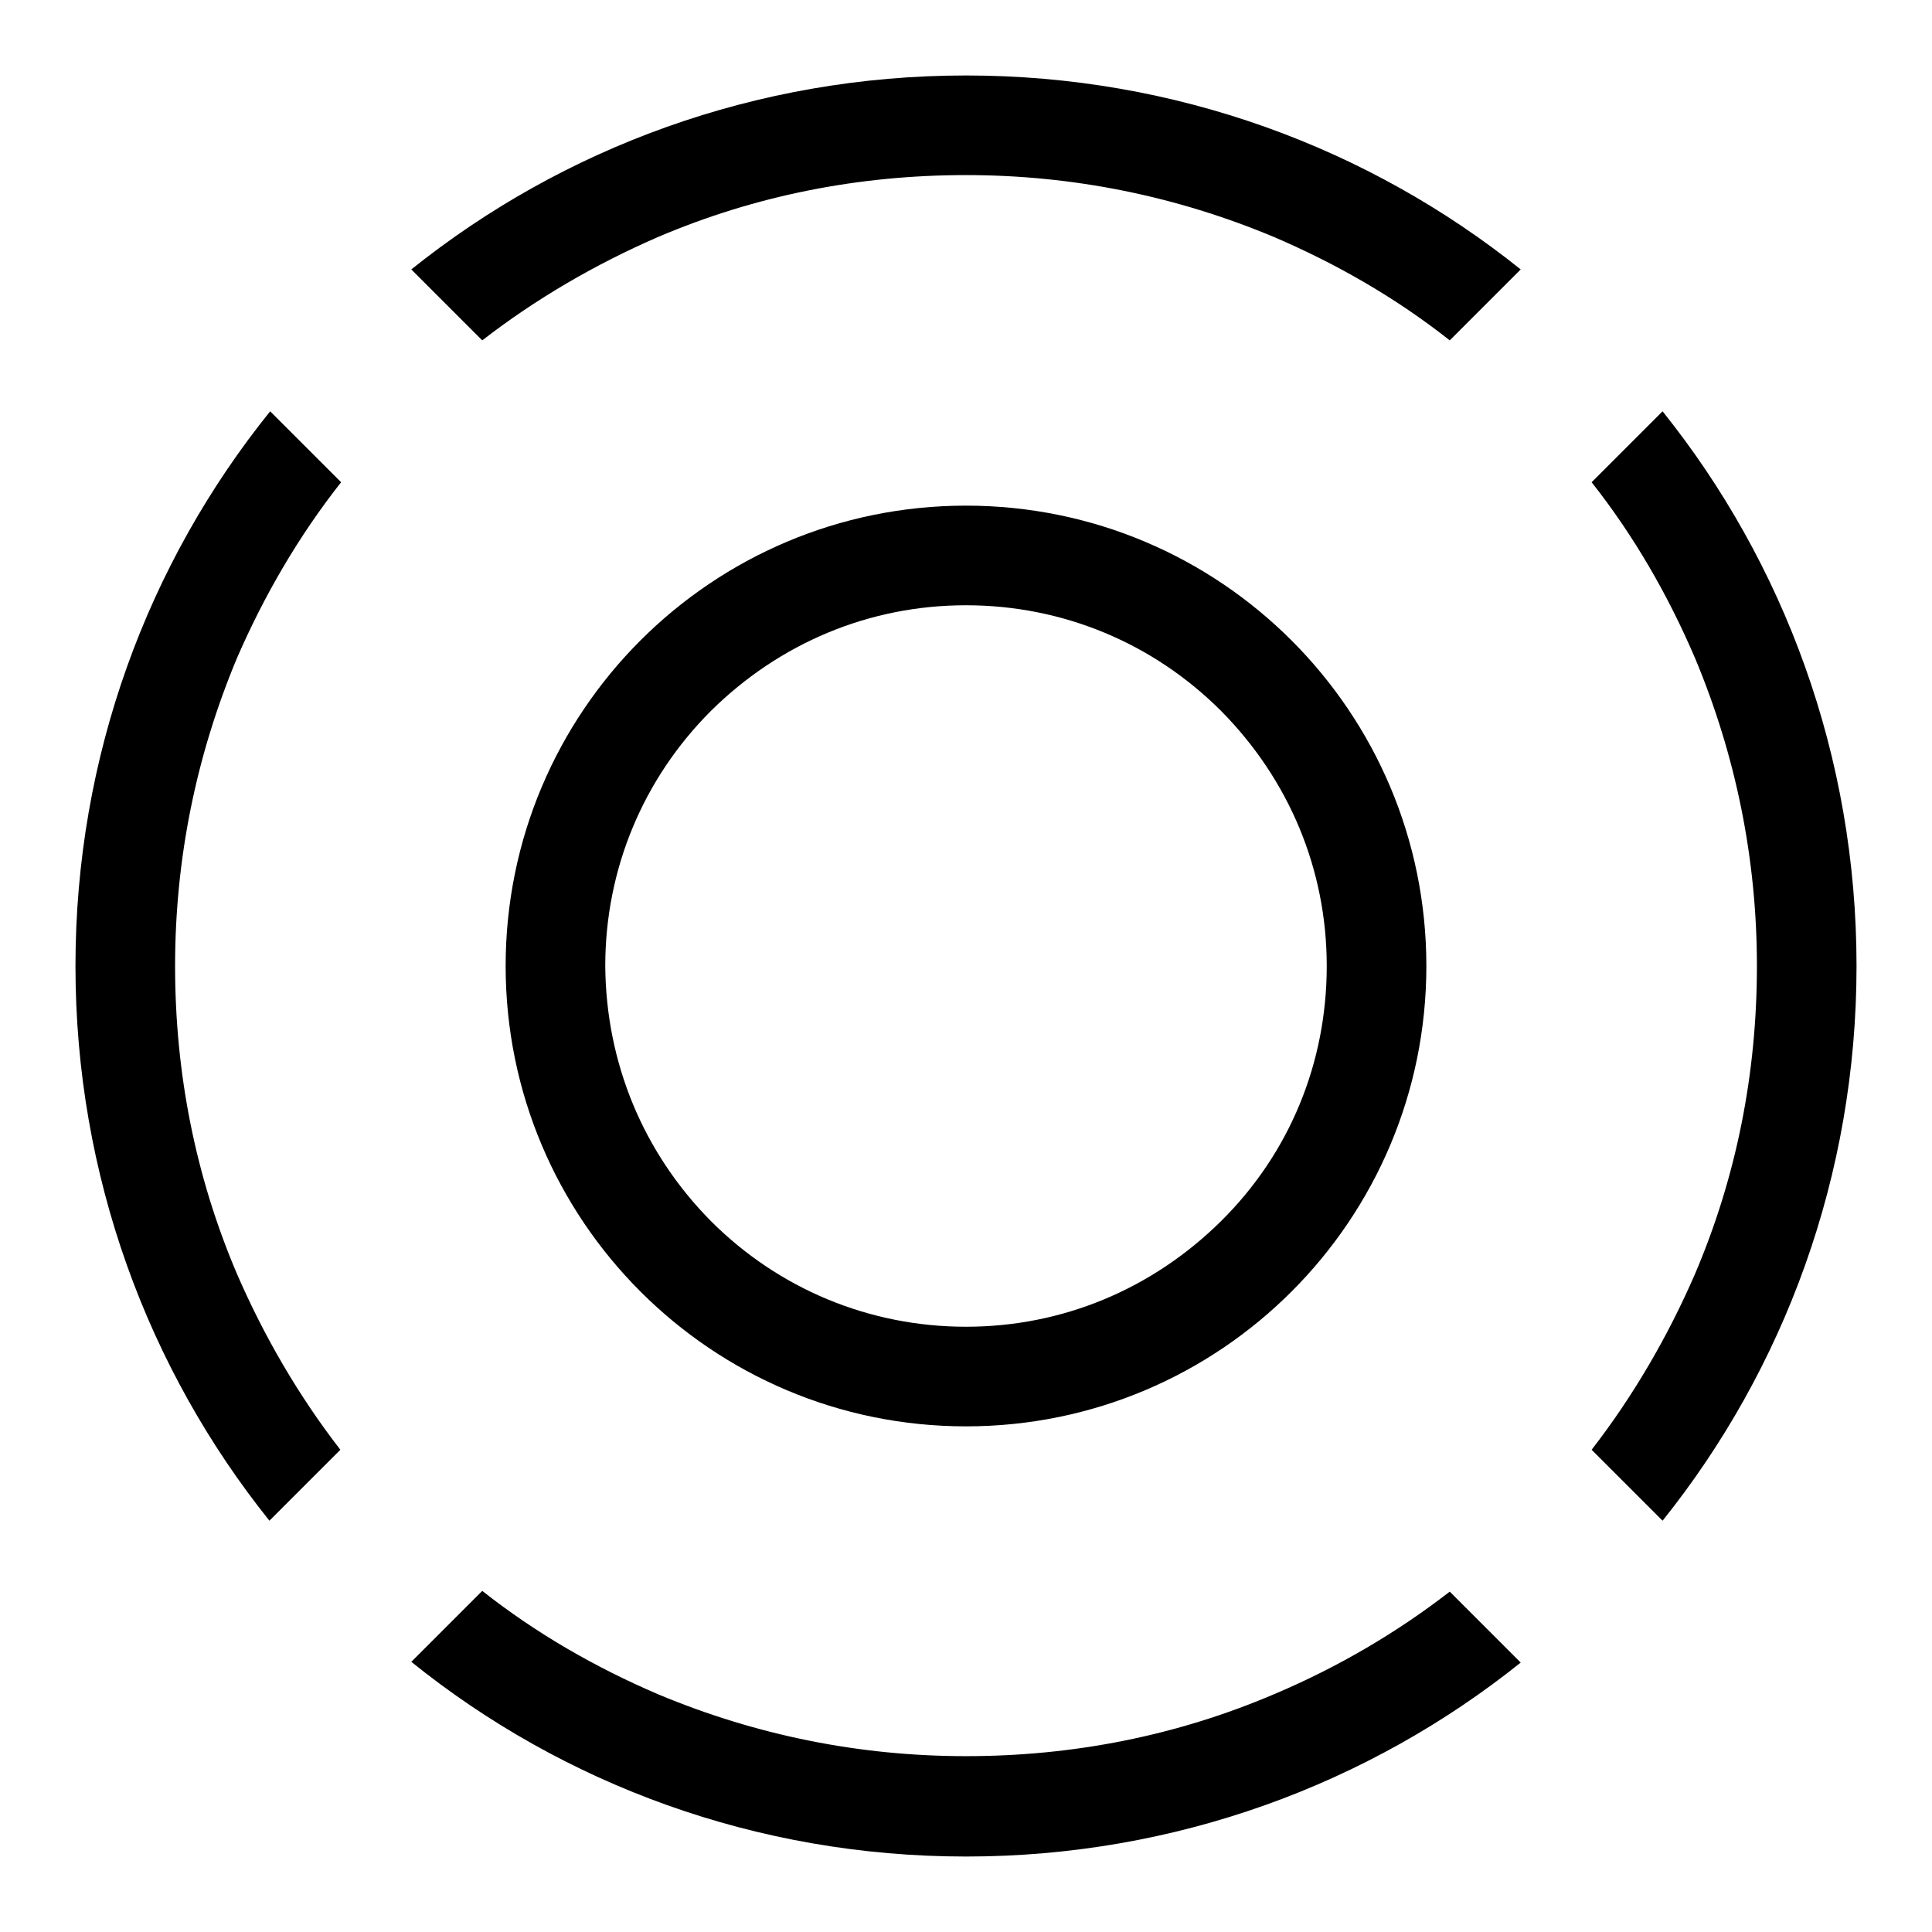 <?xml version="1.0" encoding="utf-8"?>
<!-- Svg Vector Icons : http://www.onlinewebfonts.com/icon -->
<!DOCTYPE svg PUBLIC "-//W3C//DTD SVG 1.1//EN" "http://www.w3.org/Graphics/SVG/1.1/DTD/svg11.dtd">
<svg version="1.1" xmlns="http://www.w3.org/2000/svg" xmlns:xlink="http://www.w3.org/1999/xlink" x="0px" y="0px" viewBox="0 0 256 256" enable-background="new 0 0 256 256" xml:space="preserve">
<g> <path fill="#000000" d="M246,128c0,27.8-9.6,53.4-25.7,73.5l-9.4-9.4c5.5-7.1,10.1-15,13.7-23.3c5.5-12.9,8.2-26.6,8.2-40.8 s-2.8-27.9-8.2-40.8c-3.6-8.4-8.1-16.2-13.7-23.3l9.4-9.4C236.4,74.6,246,100.2,246,128z M54.5,35.7l9.4,9.4 c7.1-5.5,15-10.1,23.3-13.7c12.9-5.5,26.6-8.2,40.8-8.2s27.9,2.8,40.8,8.2c8.4,3.6,16.2,8.1,23.3,13.7l9.4-9.4 C181.4,19.6,155.8,10,128,10C100.2,10,74.6,19.6,54.5,35.7z M45.2,63.9l-9.4-9.4C19.6,74.6,10,100.2,10,128 c0,27.8,9.6,53.4,25.7,73.5l9.4-9.4c-5.5-7.1-10.1-15-13.7-23.3c-5.5-12.9-8.2-26.6-8.2-40.8s2.8-27.9,8.2-40.8 C35,78.9,39.6,71,45.2,63.9z M168.8,224.5c-12.9,5.5-26.6,8.2-40.8,8.2s-27.9-2.8-40.8-8.2c-8.4-3.6-16.2-8.1-23.3-13.7l-9.4,9.4 C74.6,236.4,100.2,246,128,246s53.4-9.6,73.5-25.7l-9.4-9.4C185,216.4,177.1,221,168.8,224.5z M128,189c-33.7,0-61-27.3-61-61 c0-33.7,27.3-61,61-61c33.7,0,61,27.3,61,61C189,161.7,161.7,189,128,189z M94.2,161.8c9,9,21,14,33.8,14c12.8,0,24.7-5,33.8-14 s14-21,14-33.8c0-12.8-5-24.7-14-33.8c-9-9-21-14-33.8-14c-12.8,0-24.7,5-33.8,14c-9,9-14,21-14,33.8 C80.3,140.8,85.2,152.7,94.2,161.8z"/></g>
</svg>